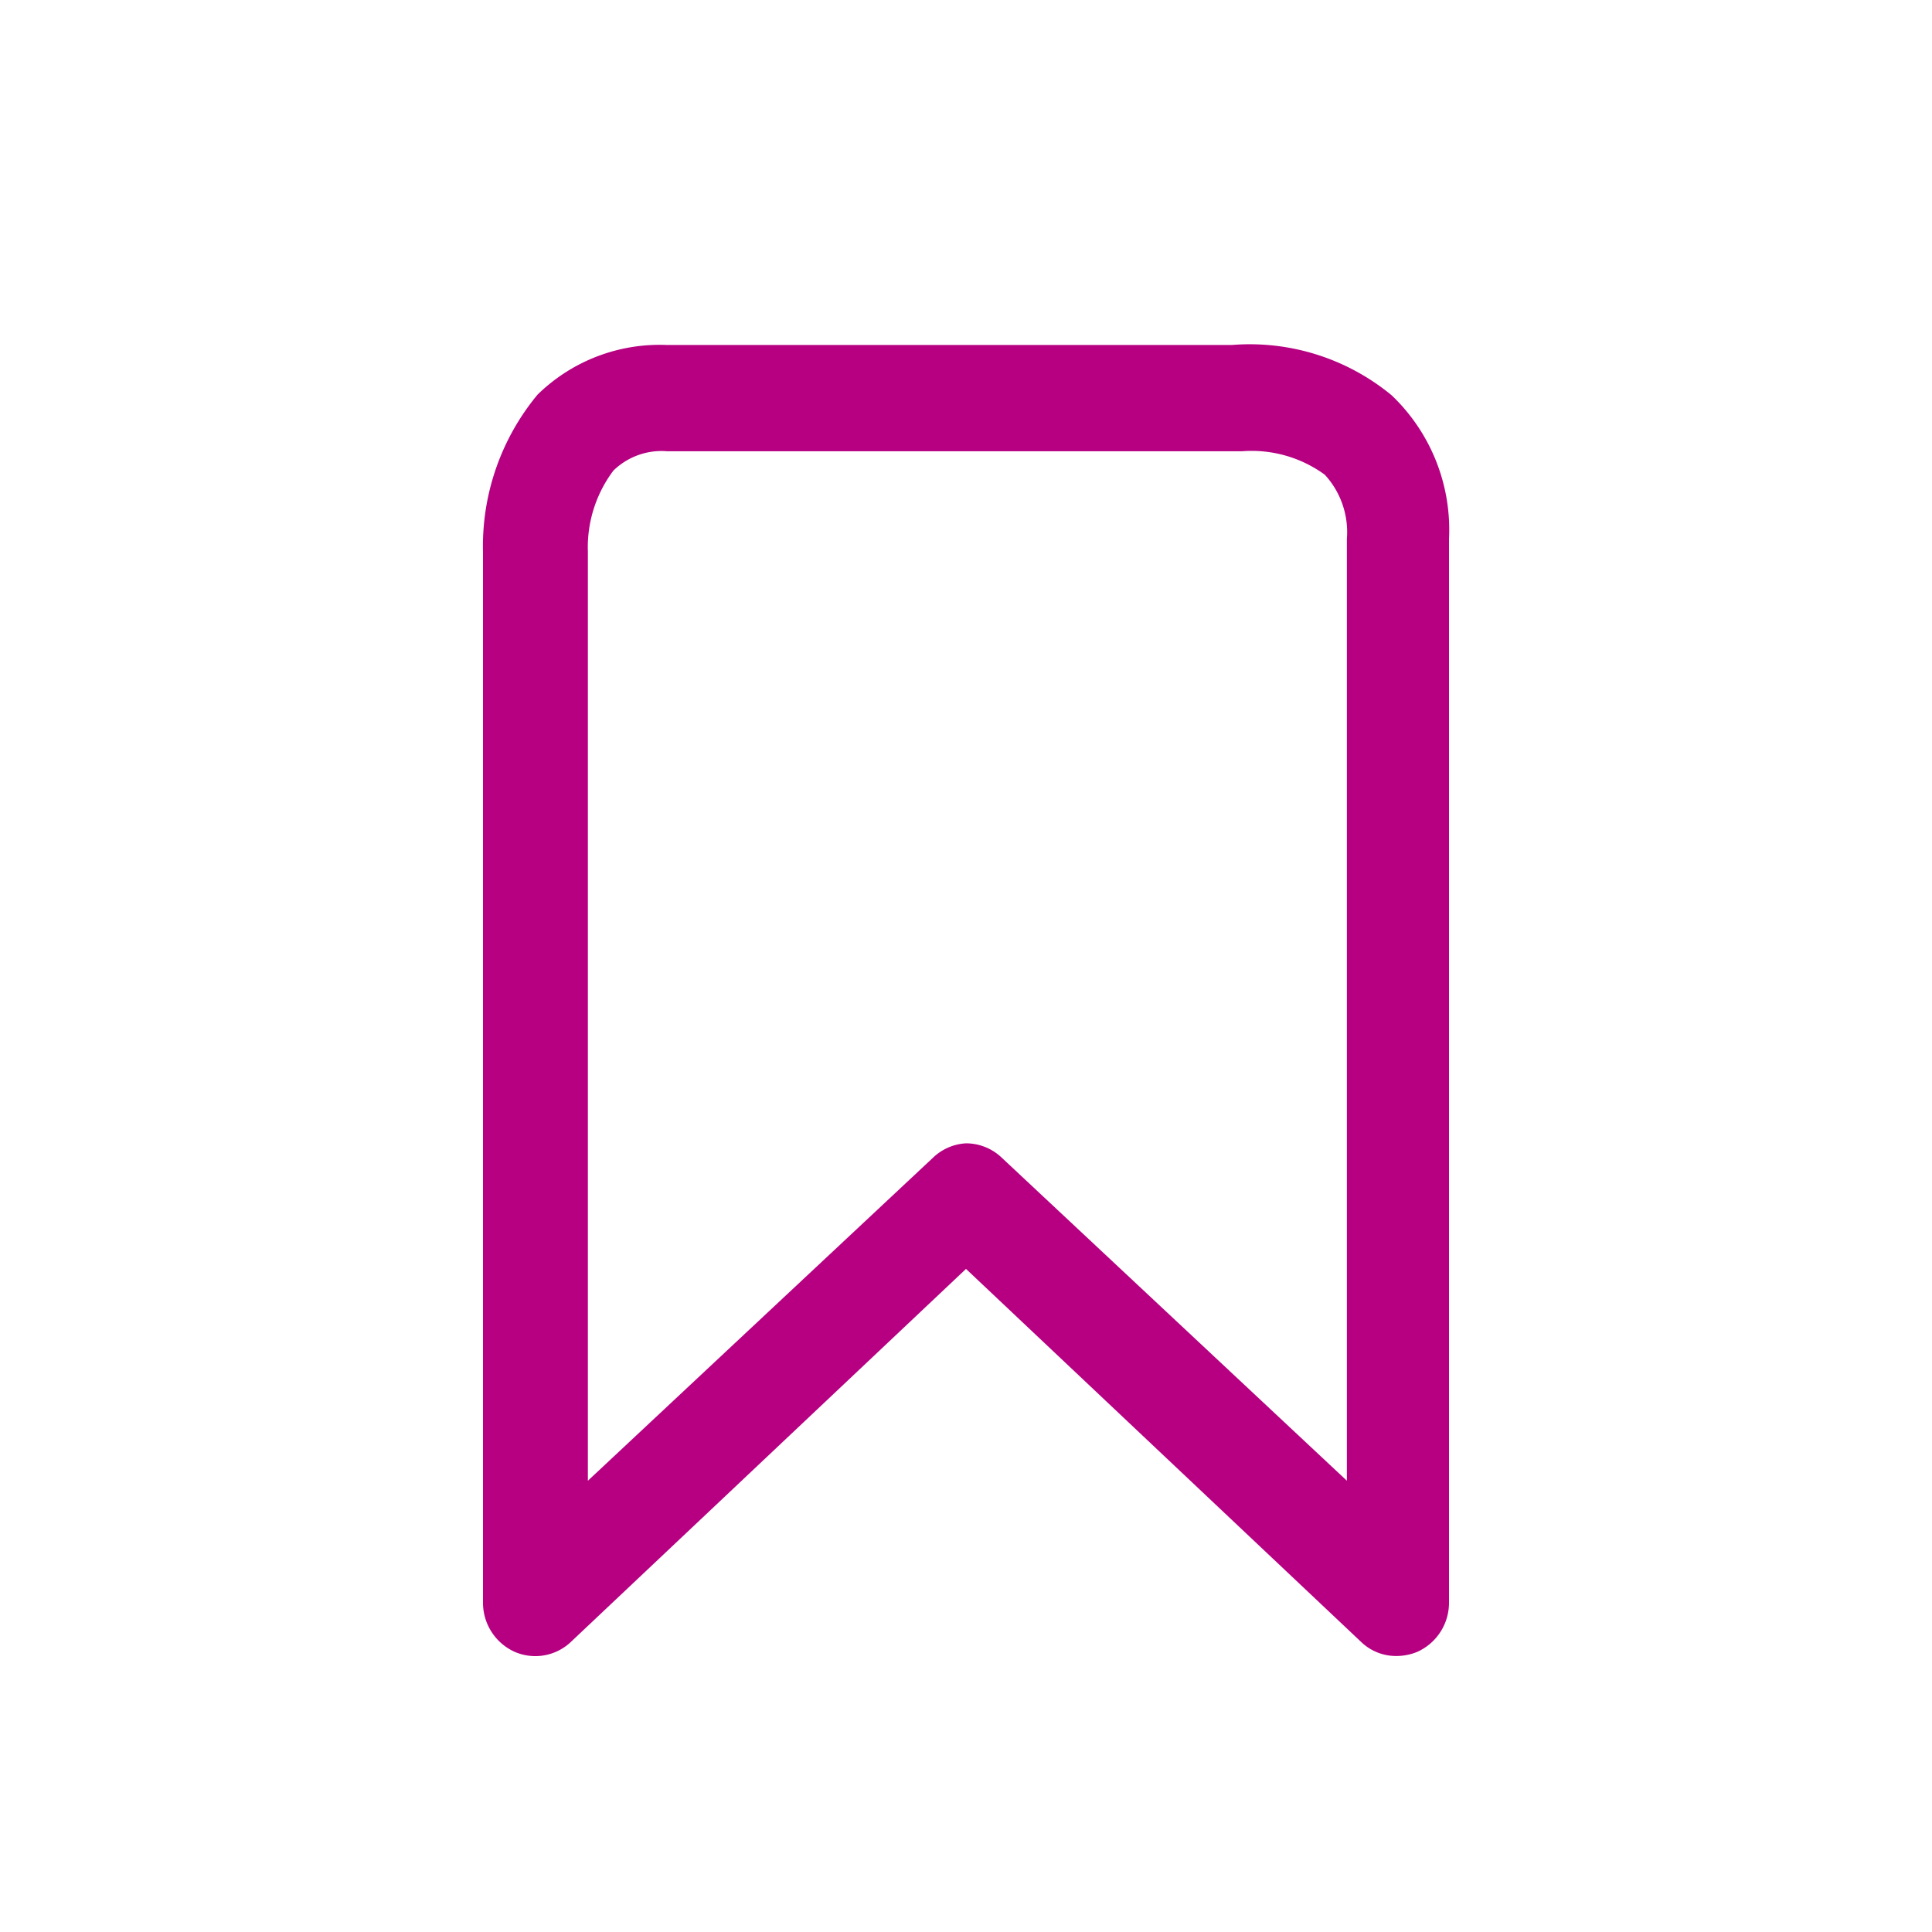 <svg id="ba256680-fbbb-4ea6-afdc-a50094adb10a" data-name="Layer 1" xmlns="http://www.w3.org/2000/svg" viewBox="0 0 28 28"><title>pickup</title><path d="M14,16.57a.75.75,0,0,1,.52.21l5,4.68V7.81a1.23,1.23,0,0,0-.32-.93A1.8,1.8,0,0,0,18,6.54H9.67a1,1,0,0,0-.78.28A1.85,1.85,0,0,0,8.52,8V21.46l5-4.68A.75.75,0,0,1,14,16.57ZM8.52,23.23h0ZM20.24,24a.73.73,0,0,1-.52-.21L14,18.39l-5.72,5.4a.75.75,0,0,1-.82.15A.78.78,0,0,1,7,23.23V8a3.44,3.44,0,0,1,.79-2.28A2.53,2.53,0,0,1,9.67,5h8.18a3.23,3.23,0,0,1,2.32.73A2.69,2.69,0,0,1,21,7.81V23.23a.78.78,0,0,1-.46.71.8.8,0,0,1-.3.06Z" style="fill:#b60081;fill-rule:evenodd"/></svg>